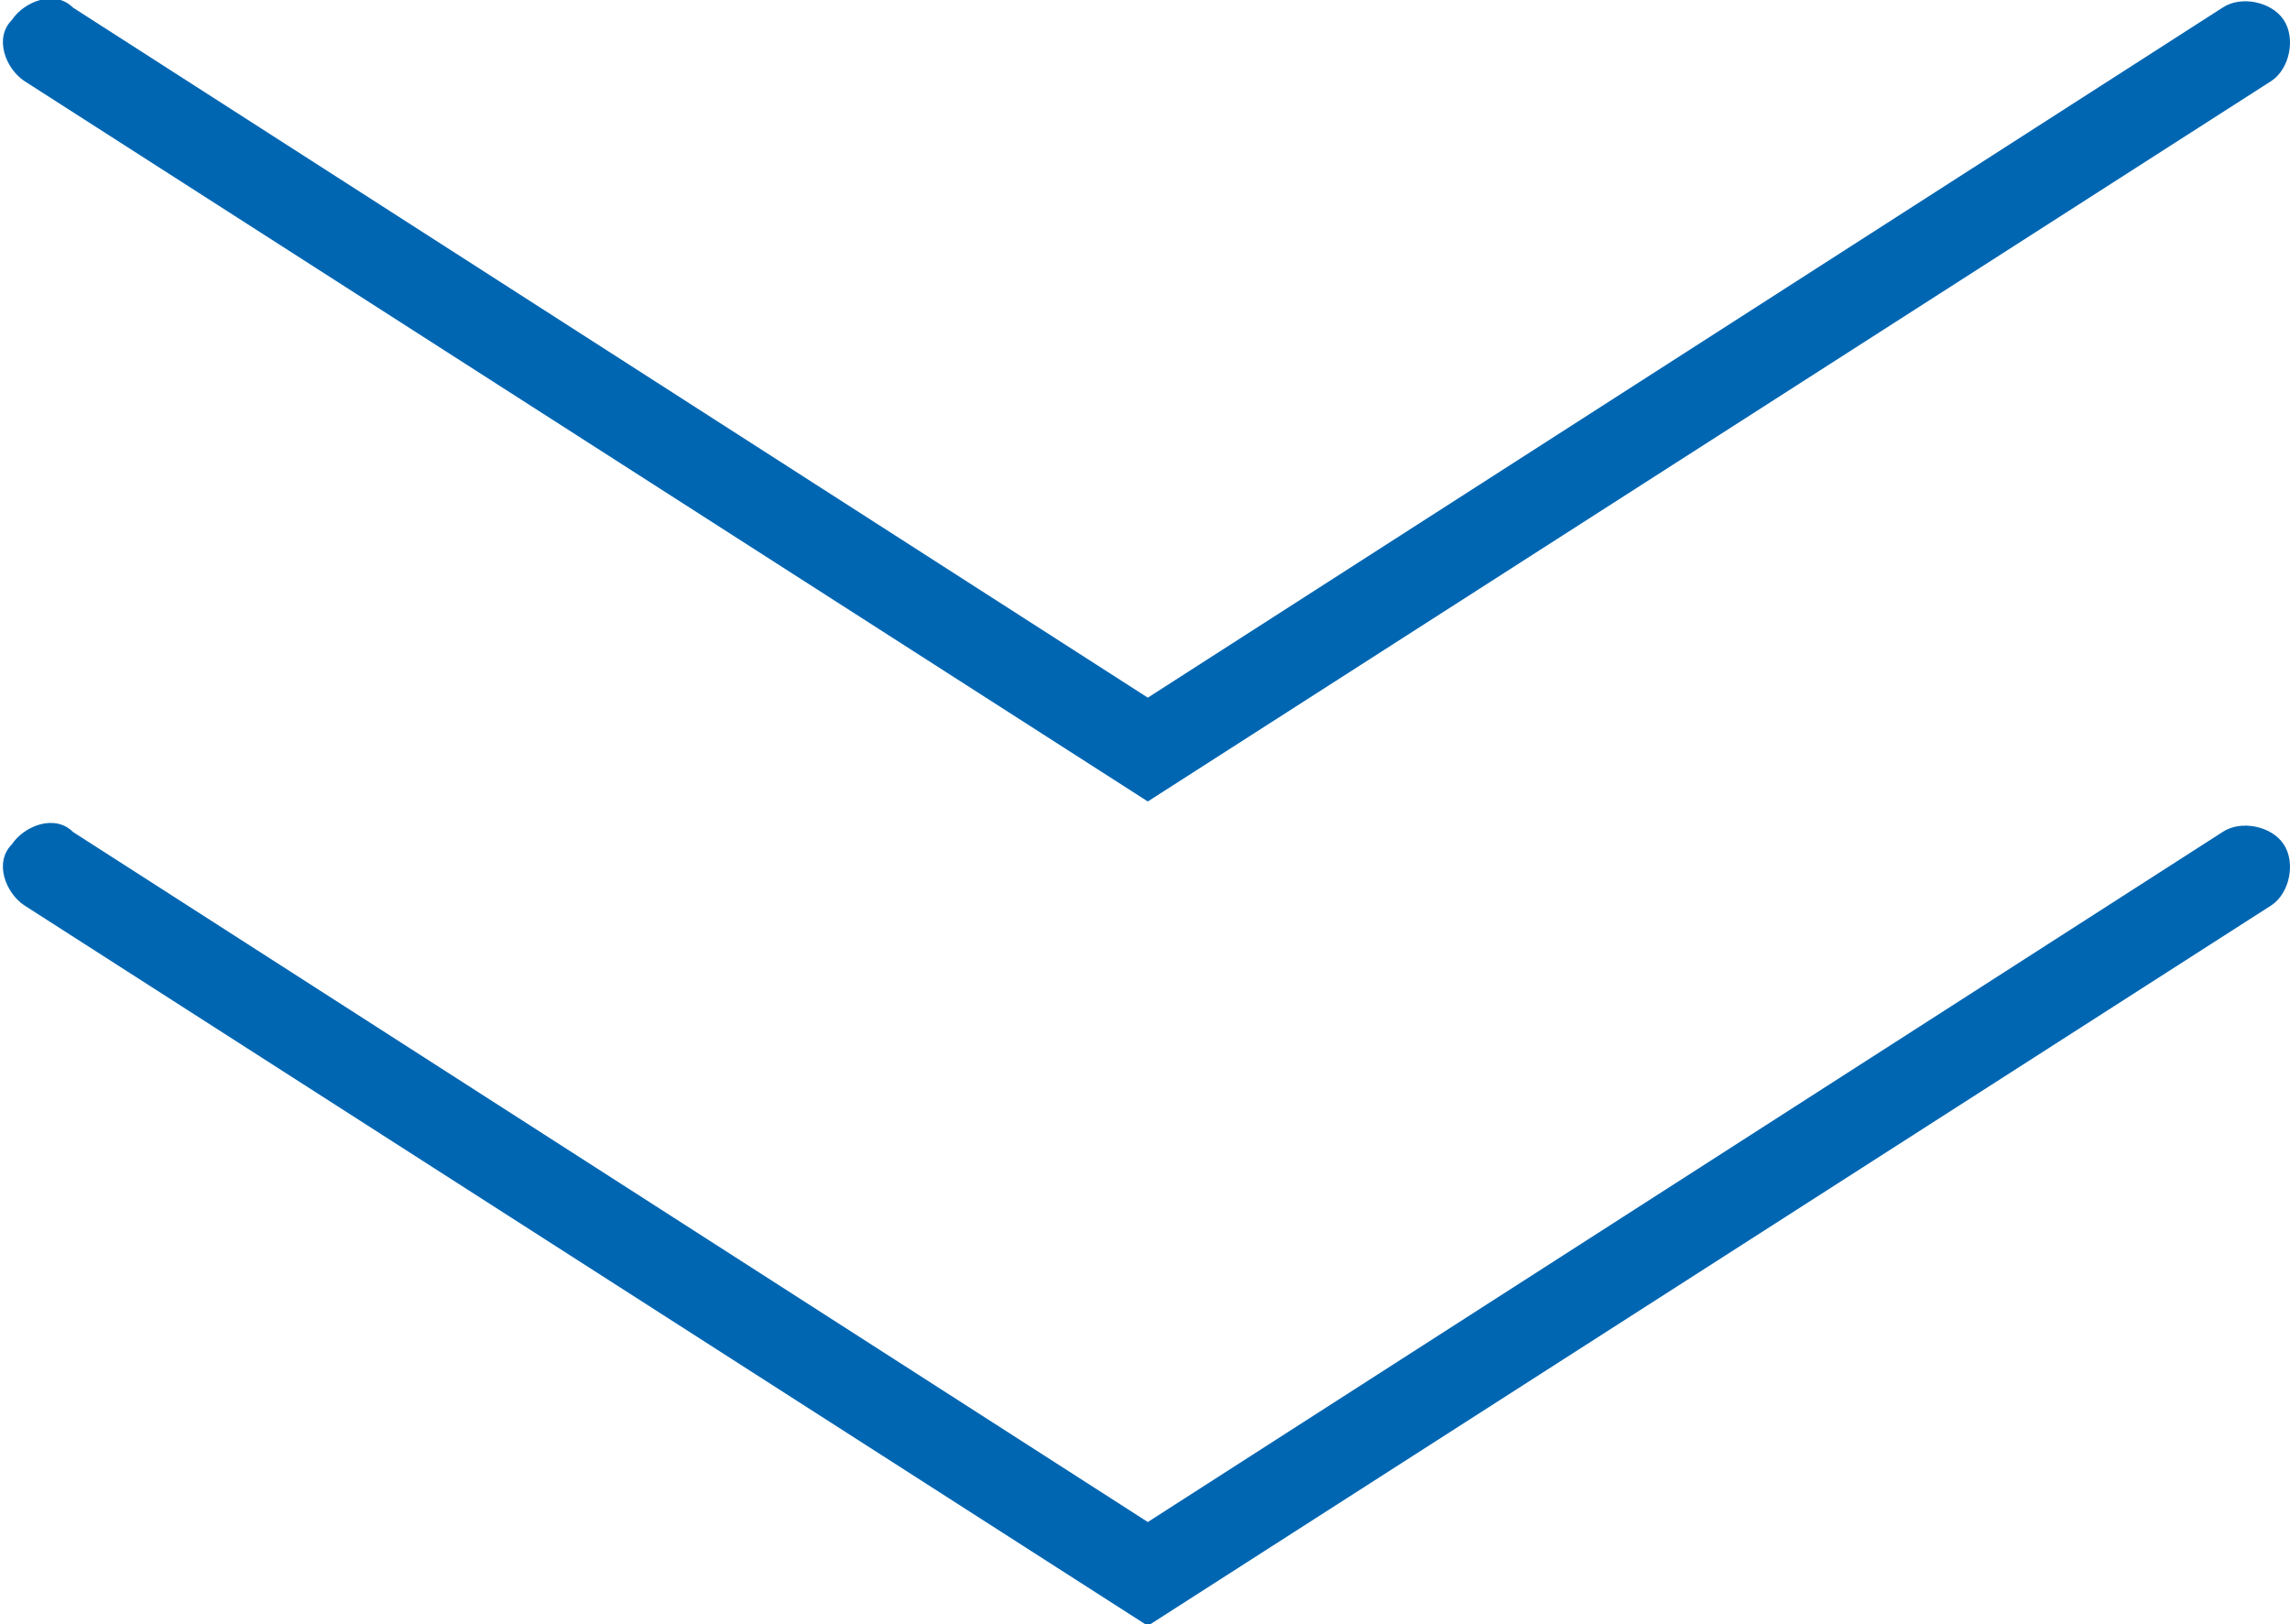 <?xml version="1.0" encoding="utf-8"?>
<!-- Generator: Adobe Illustrator 27.4.0, SVG Export Plug-In . SVG Version: 6.00 Build 0)  -->
<svg version="1.1" id="レイヤー_1" xmlns="http://www.w3.org/2000/svg" xmlns:xlink="http://www.w3.org/1999/xlink" x="0px"
	 y="0px" viewBox="0 0 37.5 26.6" style="enable-background:new 0 0 37.5 26.6;" xml:space="preserve">
<style type="text/css">
	.st0{fill:#0066B2;}
</style>
<g id="グループ_1889" transform="translate(-696.104 -808.375)">
	<path class="st0" d="M714.9,821.5l-18.4-11.8c-0.3-0.2-0.5-0.7-0.2-1c0.2-0.3,0.7-0.5,1-0.2l17.6,11.3l17.6-11.3
		c0.3-0.2,0.8-0.1,1,0.2c0.2,0.3,0.1,0.8-0.2,1L714.9,821.5z"/>
	<path class="st0" d="M714.9,835l-18.4-11.8c-0.3-0.2-0.5-0.7-0.2-1c0.2-0.3,0.7-0.5,1-0.2l17.6,11.3l17.6-11.3
		c0.3-0.2,0.8-0.1,1,0.2c0.2,0.3,0.1,0.8-0.2,1L714.9,835z"/>
</g>
</svg>
